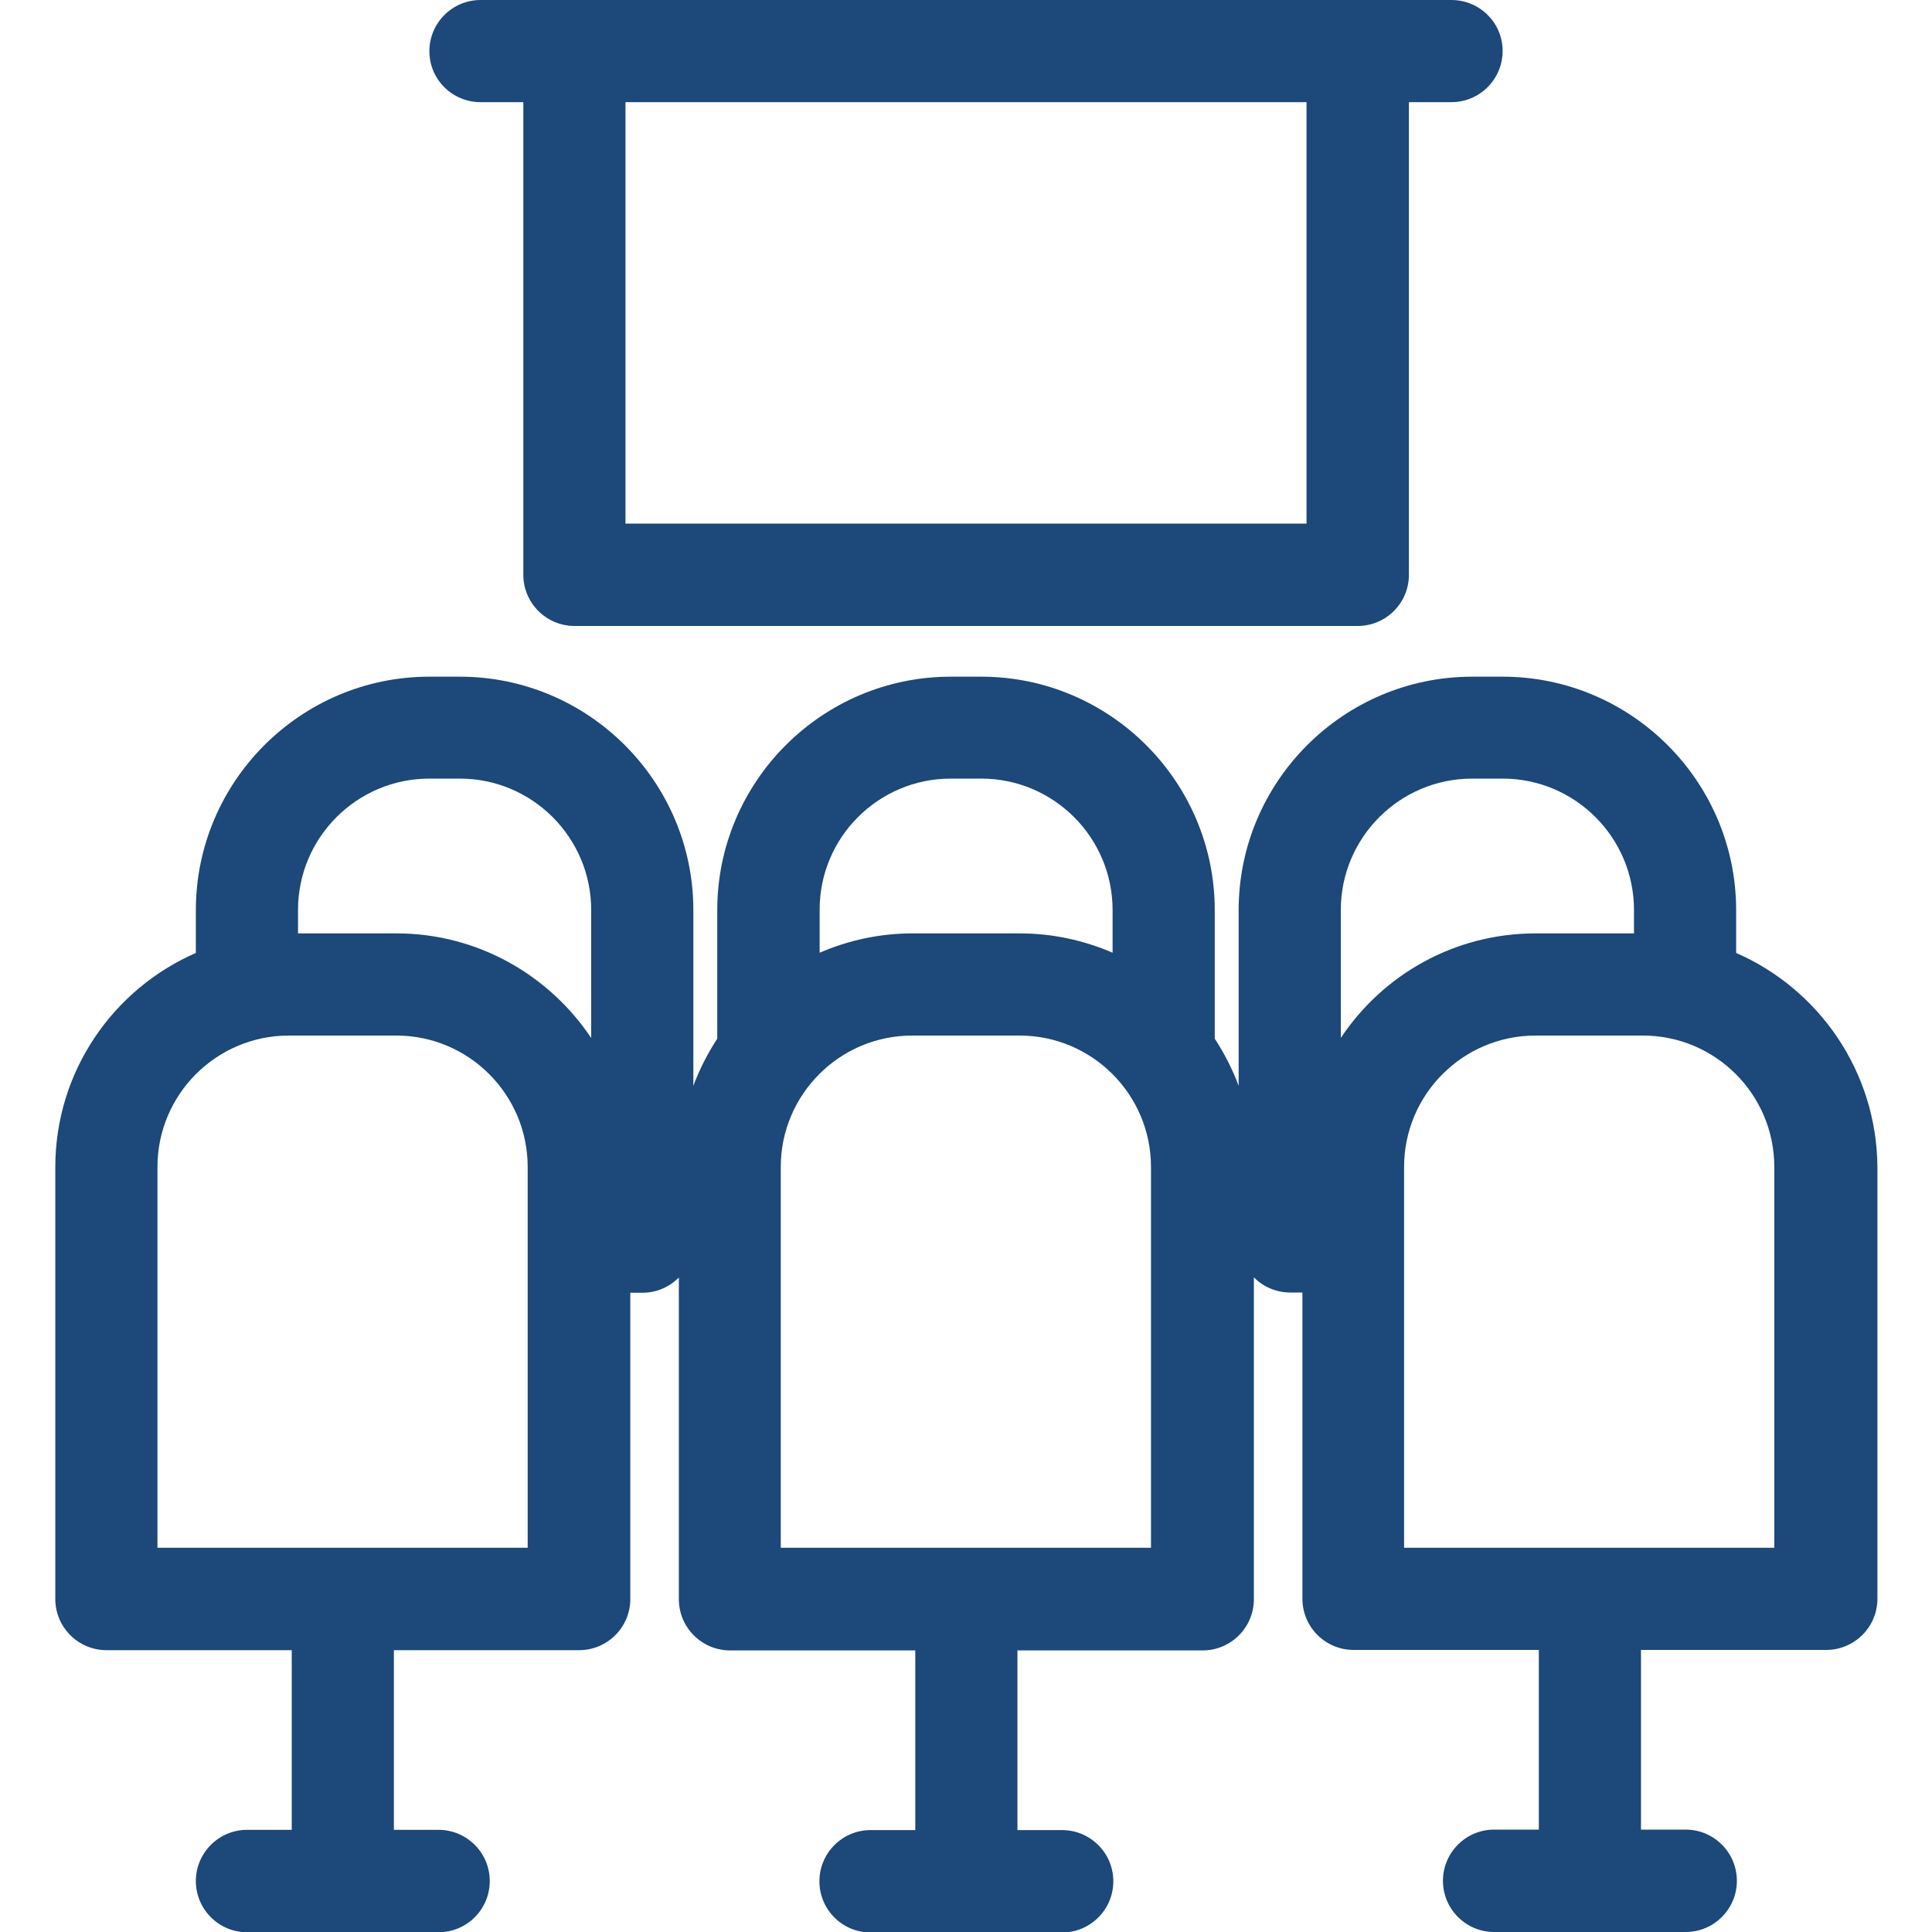 <?xml version="1.0" encoding="utf-8"?>
<!-- Generator: Adobe Illustrator 28.2.0, SVG Export Plug-In . SVG Version: 6.00 Build 0)  -->
<svg version="1.1" id="Capa_1" xmlns="http://www.w3.org/2000/svg" xmlns:xlink="http://www.w3.org/1999/xlink" x="0px" y="0px"
	 viewBox="0 0 800 800" style="enable-background:new 0 0 800 800;" xml:space="preserve">
<style type="text/css">
	.st0{fill:#1C487A;}
</style>
<g>
	<path class="st0" d="M199,42.3h17.7V238c0,11.7,9.5,21.2,21.2,21.2h324.3c11.7,0,21.2-9.5,21.2-21.2V42.3H601
		c11.7,0,21.2-9.5,21.2-21.2S612.7,0,601,0H199c-11.7,0-21.2,9.5-21.2,21.2S187.3,42.3,199,42.3z M259,216.9V42.3h282v174.5H259z"/>
	<path class="st0" d="M718.9,394.6v-17.7c0-53.3-43.4-96.7-96.7-96.7h-12.6c-53.3,0-96.7,43.4-96.7,96.7v72.7
		c-2.6-6.9-5.9-13.4-9.9-19.5v-53.2c0-53.3-43.4-96.7-96.7-96.7h-12.6c-53.3,0-96.7,43.4-96.7,96.7v53.2c-4,6.1-7.3,12.6-9.9,19.5
		v-72.7c0-53.3-43.4-96.7-96.7-96.7h-12.6c-53.3,0-96.7,43.4-96.7,96.7v17.7c-34.2,14.9-58.2,49-58.2,88.7v178.8
		c0,11.7,9.5,21.2,21.2,21.2h76.7v74.4h-18.5c-11.7,0-21.2,9.5-21.2,21.2c0,11.7,9.5,21.2,21.2,21.2h79.3c11.7,0,21.2-9.5,21.2-21.2
		c0-11.7-9.5-21.2-21.2-21.2h-18.5v-74.4h76.7c11.7,0,21.2-9.5,21.2-21.2V535.3h5c5.9,0,11.2-2.4,15.1-6.3v133.2
		c0,11.7,9.5,21.2,21.2,21.2h76.7v74.4h-18.5c-11.7,0-21.2,9.5-21.2,21.2c0,11.7,9.5,21.2,21.2,21.2h79.3c11.7,0,21.2-9.5,21.2-21.2
		c0-11.7-9.5-21.2-21.2-21.2h-18.5v-74.4h76.7c11.7,0,21.2-9.5,21.2-21.2V528.9c3.8,3.9,9.2,6.3,15.1,6.3h5v126.8
		c0,11.7,9.5,21.2,21.2,21.2h76.7v74.4h-18.5c-11.7,0-21.2,9.5-21.2,21.2c0,11.7,9.5,21.2,21.2,21.2h79.3c11.7,0,21.2-9.5,21.2-21.2
		c0-11.7-9.5-21.2-21.2-21.2h-18.5v-74.4h76.7c11.7,0,21.2-9.5,21.2-21.2V483.2C777.1,443.6,753.1,409.5,718.9,394.6z M65.2,640.9
		V483.2c0-30,24.4-54.4,54.4-54.4h44.5c30,0,54.4,24.4,54.4,54.4v157.7H65.2z M164.2,386.5h-40.8v-9.7c0-30,24.4-54.4,54.4-54.4
		h12.6c30,0,54.4,24.4,54.4,54.4v53C227.4,403.8,197.8,386.5,164.2,386.5z M393.7,322.4h12.6c30,0,54.4,24.4,54.4,54.4v17.7
		c-11.8-5.1-24.8-8-38.4-8h-44.5c-13.6,0-26.6,2.9-38.4,8v-17.7C339.3,346.8,363.7,322.4,393.7,322.4z M323.3,483.2
		c0-30,24.4-54.4,54.4-54.4h44.5c30,0,54.4,24.4,54.4,54.4v157.7H323.3V483.2z M734.8,640.9H581.4V483.2c0-30,24.4-54.4,54.4-54.4
		h44.5c30,0,54.4,24.4,54.4,54.4V640.9z M609.6,322.4h12.6c30,0,54.4,24.4,54.4,54.4v9.7h-40.8c-33.6,0-63.3,17.2-80.6,43.3v-53
		C555.2,346.8,579.6,322.4,609.6,322.4z"/>
</g>
</svg>
